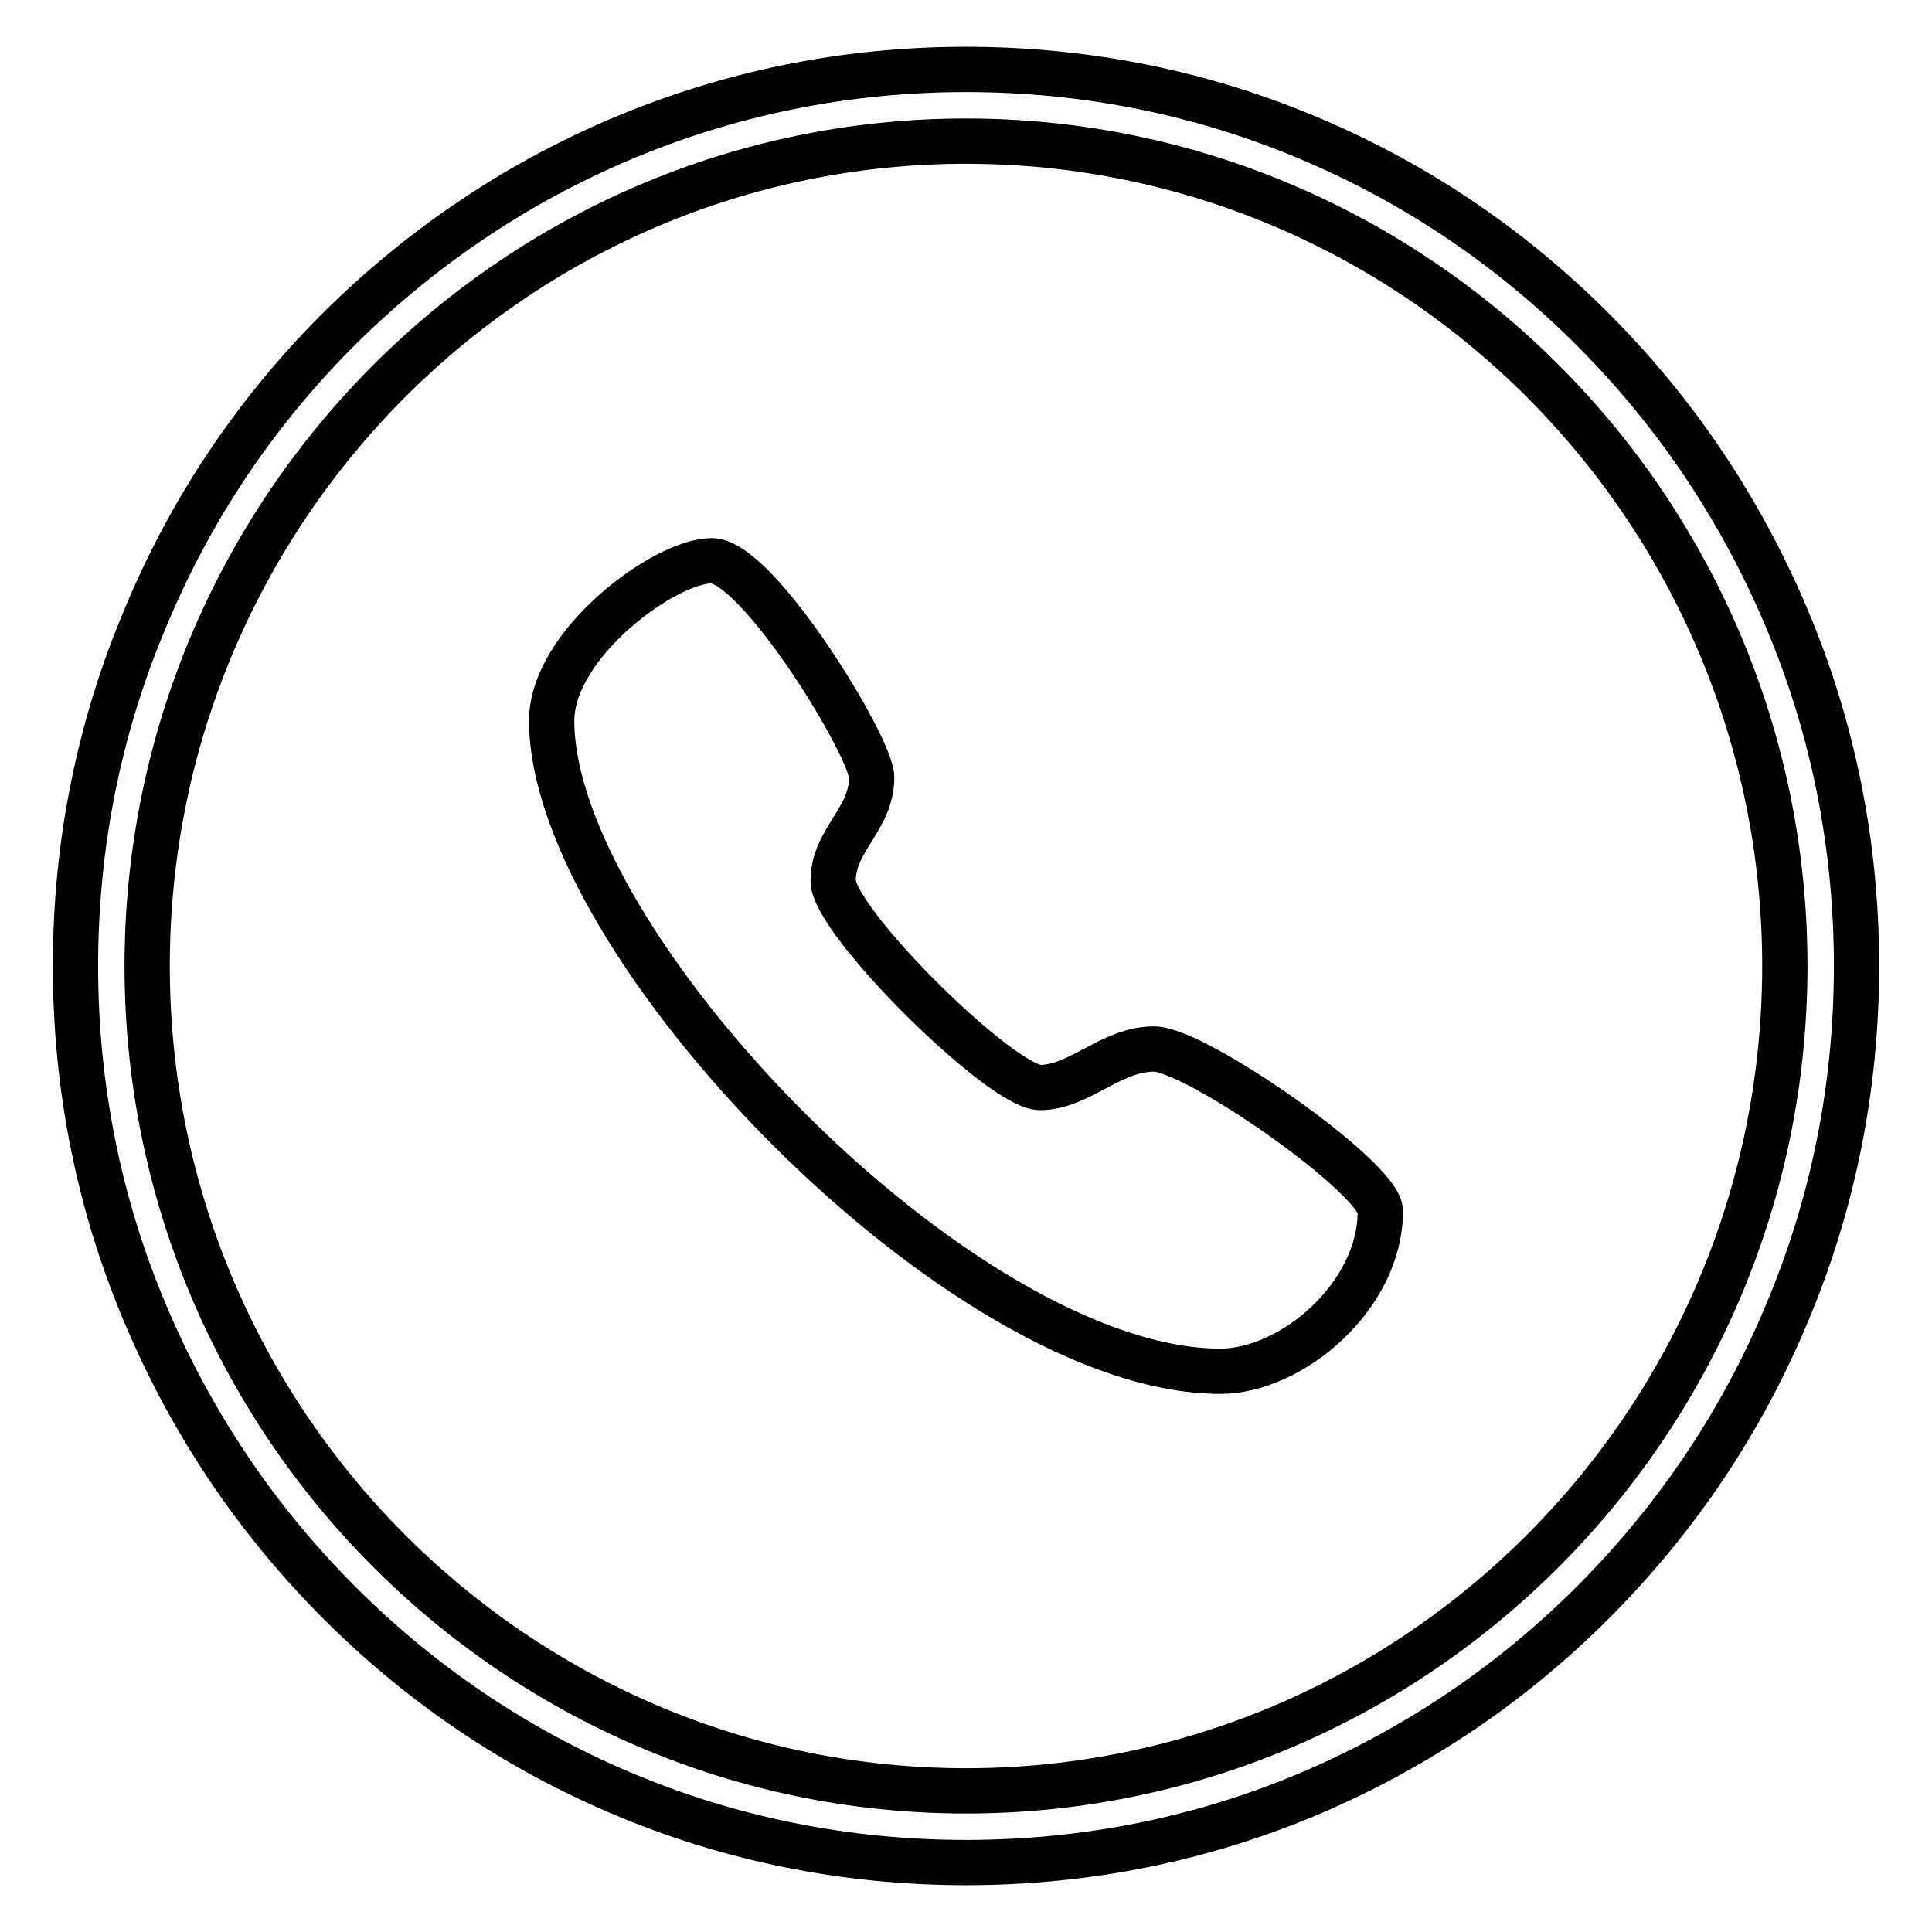 <?xml version="1.0" encoding="utf-8"?>
<!-- Svg Vector Icons : http://www.onlinewebfonts.com/icon -->
<!DOCTYPE svg PUBLIC "-//W3C//DTD SVG 1.1//EN" "http://www.w3.org/Graphics/SVG/1.1/DTD/svg11.dtd">
<svg version="1.1" xmlns="http://www.w3.org/2000/svg" xmlns:xlink="http://www.w3.org/1999/xlink" x="0px" y="0px" viewBox="0 0 256 256" enable-background="new 0 0 256 256" xml:space="preserve">
<g> <path stroke-width="6" fill-opacity="0" stroke="#000000"  d="M152.9,139c-5.7,0-9.9,5.1-15.1,5.1c-5.1,0-27.4-22-27.4-27.4s5.1-8.1,5.1-13.7c0-4-15.1-28.7-21.2-28.7 c-6.2,0-21.2,11-21.2,21.2c0,29.6,54.5,86.2,88.6,86.2c9.4,0,21.2-9.9,21.2-21.2C183,156.2,158.5,139,152.9,139 M128,246.8 c-15.9,0-31.4-3.1-45.9-9.3c-14.1-6-26.7-14.6-37.5-25.5c-10.8-10.9-19.3-23.6-25.3-37.8C13.1,159.6,10,144,10,128 c0-16,3.1-31.6,9.3-46.2C25.2,67.6,33.7,54.9,44.5,44C55.4,33.1,68,24.5,82.1,18.5c14.6-6.2,30-9.3,45.9-9.3 c15.9,0,31.4,3.1,45.9,9.3c14.1,6,26.7,14.6,37.5,25.5c10.8,10.9,19.3,23.6,25.3,37.8c6.2,14.6,9.3,30.2,9.3,46.2 c0,16-3.1,31.6-9.3,46.2c-5.9,14.1-14.4,26.8-25.3,37.8c-10.8,10.9-23.5,19.5-37.5,25.5C159.4,243.7,143.9,246.8,128,246.8z  M128,18.7c-59.8,0-108.5,49-108.5,109.3c0,60.3,48.7,109.3,108.5,109.3c59.8,0,108.5-49,108.5-109.3 C236.5,67.7,187.8,18.7,128,18.7z"/></g>
</svg>